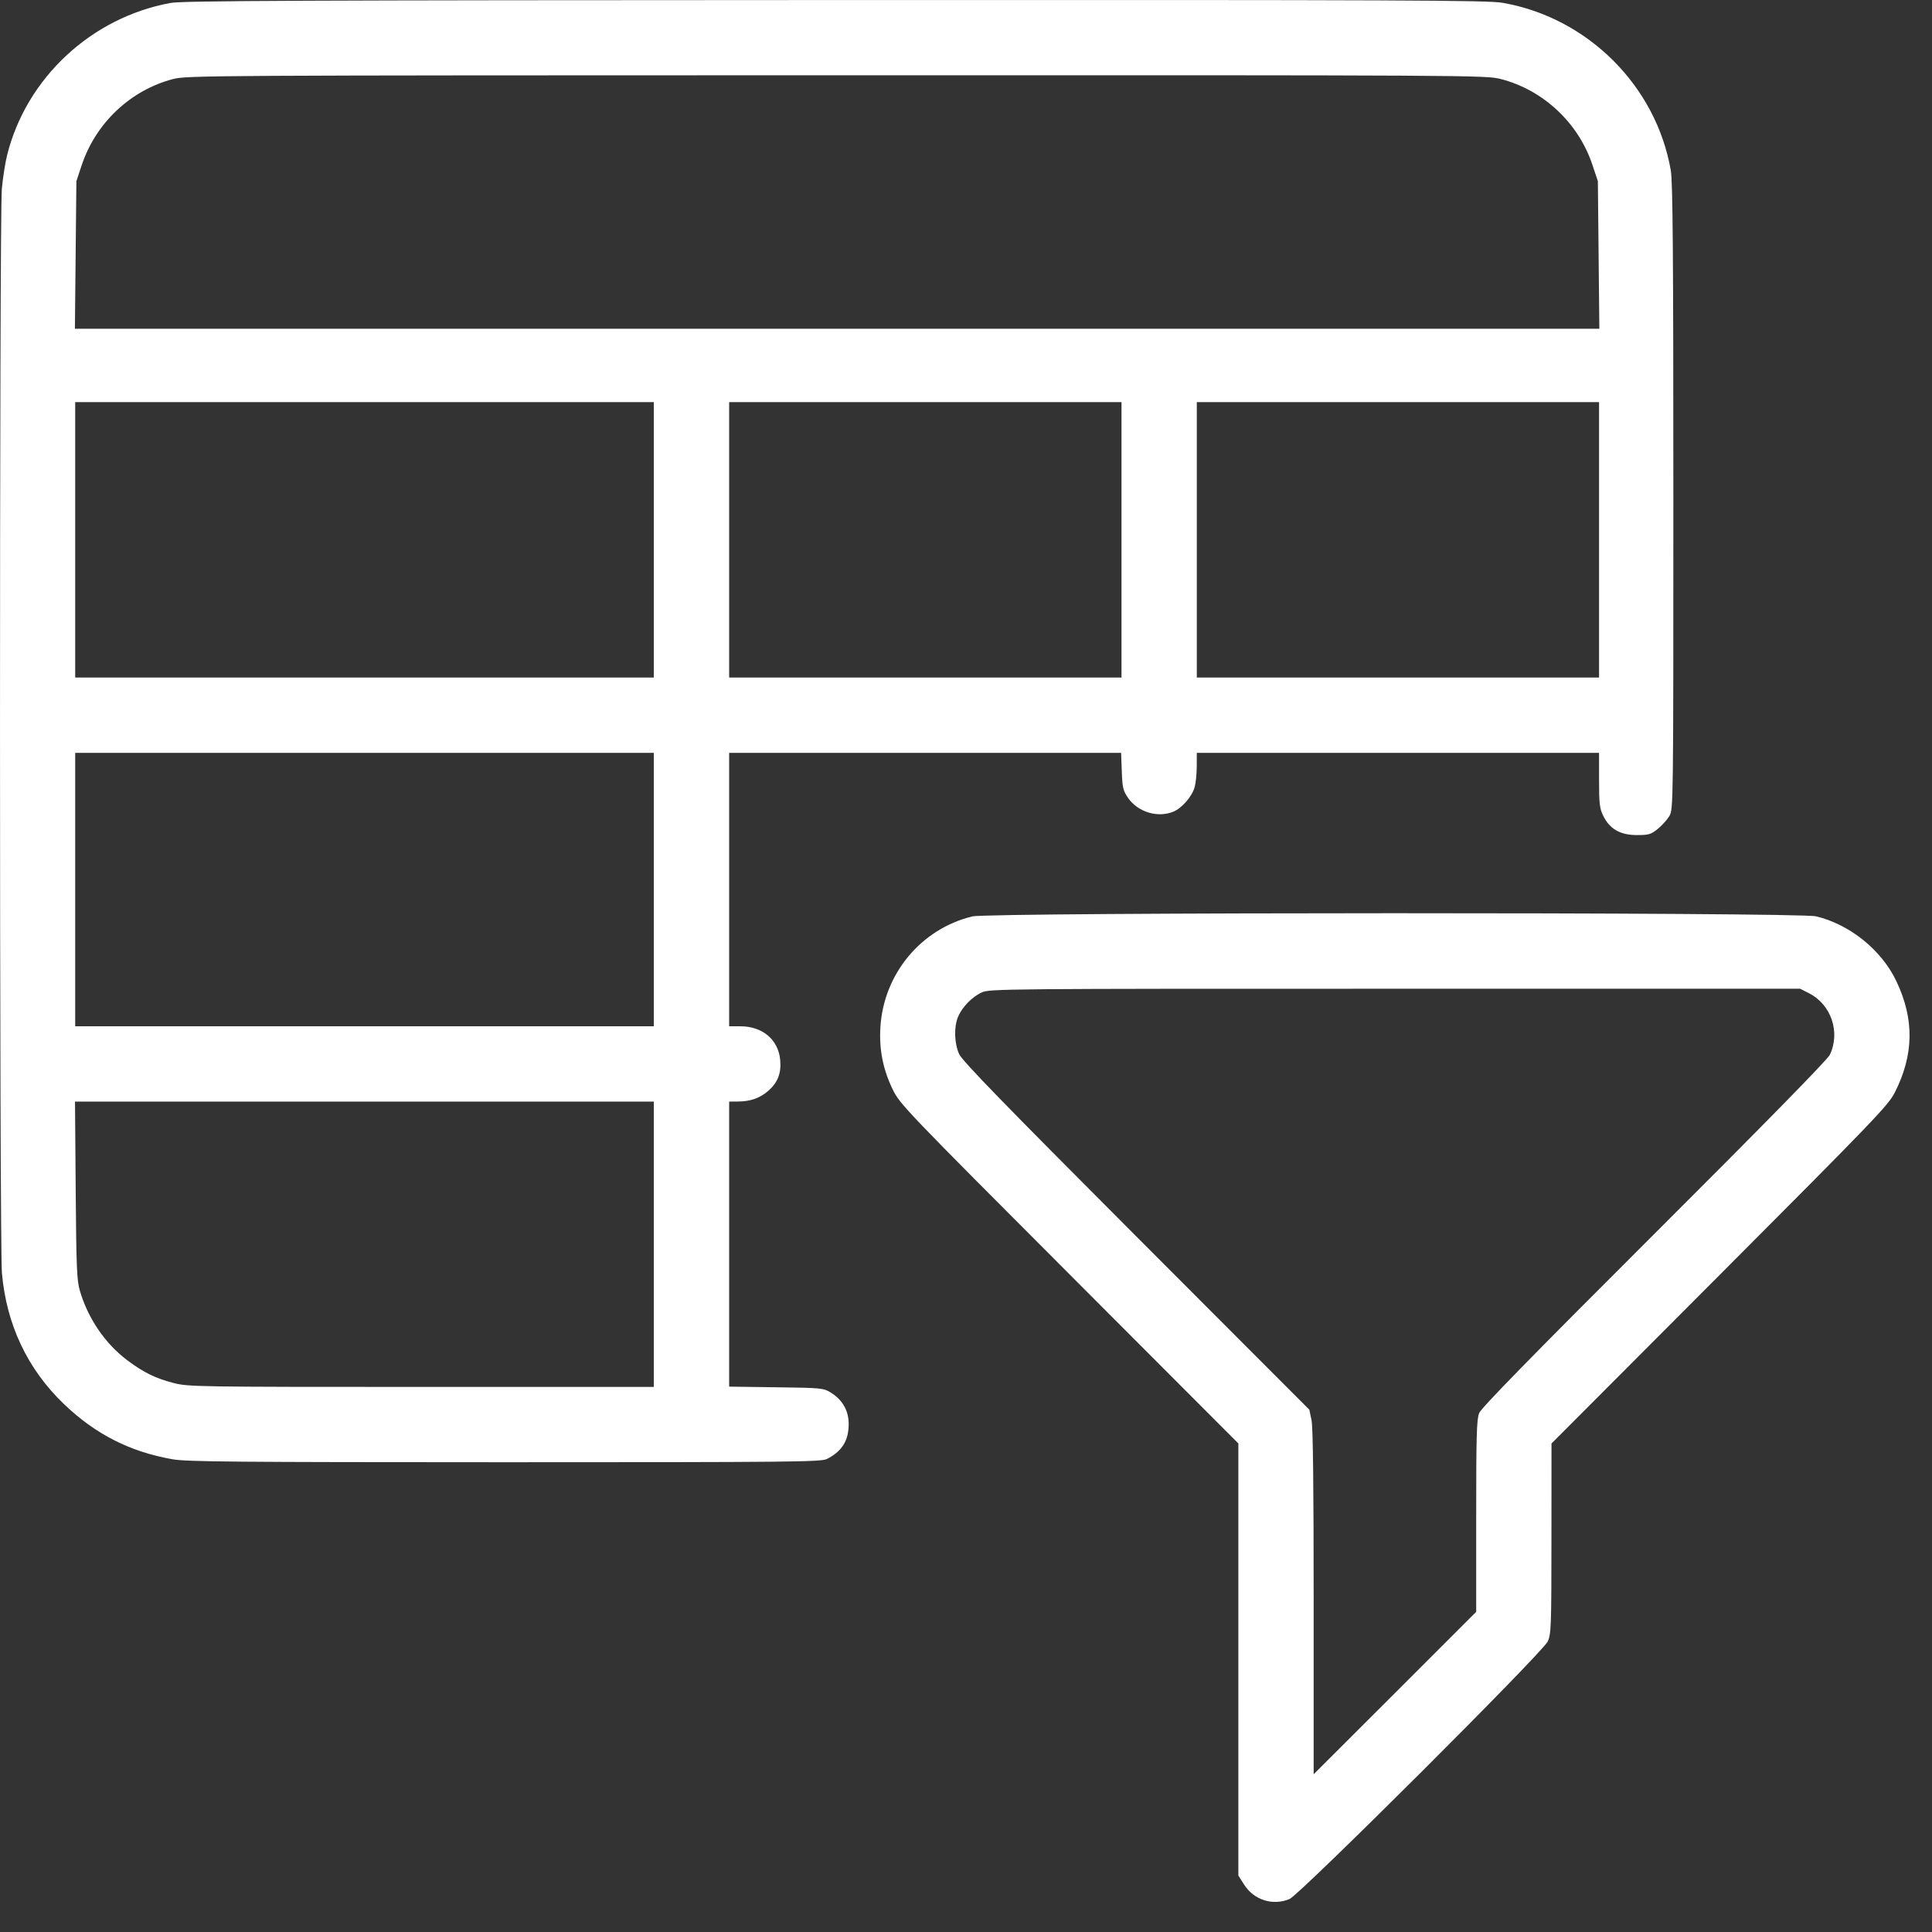 <svg width="39" height="39" viewBox="0 0 39 39" fill="none" xmlns="http://www.w3.org/2000/svg">
  <rect x="0" y="0" width="39" height="39" fill="#333333" stroke="none"/>
  <path fill-rule="evenodd" clip-rule="evenodd" d="M3.445 0.059C1.844 0.351 0.53 1.575 0.143 3.134C0.105 3.287 0.057 3.593 0.037 3.814C-0.013 4.375 -0.012 25.128 0.039 25.701C0.131 26.742 0.557 27.641 1.292 28.344C1.927 28.952 2.623 29.306 3.48 29.457C3.77 29.508 4.722 29.516 10.191 29.517C15.98 29.517 16.574 29.511 16.691 29.452C16.997 29.297 17.131 29.082 17.132 28.749C17.132 28.476 17.01 28.26 16.771 28.111C16.623 28.02 16.588 28.016 15.668 28.004L14.719 27.991V25.114V22.237L14.889 22.236C15.15 22.236 15.349 22.165 15.519 22.011C15.704 21.844 15.774 21.656 15.749 21.393C15.71 20.985 15.391 20.717 14.946 20.717H14.719V17.957V15.197H18.675H22.631L22.645 15.57C22.657 15.904 22.671 15.961 22.773 16.109C22.972 16.395 23.373 16.515 23.69 16.383C23.861 16.311 24.064 16.076 24.116 15.888C24.139 15.805 24.158 15.615 24.158 15.467L24.159 15.197H28.218H32.279V15.744C32.279 16.22 32.289 16.314 32.363 16.467C32.493 16.734 32.706 16.857 33.042 16.857C33.283 16.857 33.327 16.844 33.465 16.732C33.549 16.664 33.654 16.547 33.699 16.472C33.778 16.338 33.779 16.265 33.779 10.037C33.779 5.074 33.767 3.673 33.727 3.439C33.431 1.733 32.05 0.356 30.334 0.057C30.03 0.004 28.398 -0.003 16.863 0.001C6.08 0.004 3.686 0.015 3.445 0.059ZM3.492 1.596C2.634 1.821 1.934 2.481 1.65 3.333L1.542 3.657L1.527 5.146L1.512 6.636L16.898 6.636L32.285 6.636L32.27 5.146L32.255 3.657L32.145 3.328C31.863 2.48 31.152 1.815 30.294 1.595C29.99 1.518 29.797 1.517 16.882 1.519C4.202 1.521 3.769 1.523 3.492 1.596ZM1.518 10.897V13.677H7.358H13.198V10.897V8.117H7.358H1.518V10.897ZM14.719 10.897V13.677H18.678H22.639V10.897V8.117H18.678H14.719V10.897ZM24.159 10.897V13.677H28.218H32.279V10.897V8.117H28.218H24.159V10.897ZM1.518 17.957V20.717H7.358H13.198V17.957V15.197H7.358H1.518V17.957ZM19.628 18.499C18.591 18.75 17.836 19.661 17.772 20.737C17.745 21.189 17.824 21.587 18.023 21.997C18.163 22.286 18.287 22.416 21.583 25.717L24.998 29.138V33.499V37.861L25.114 38.043C25.311 38.354 25.691 38.475 26.03 38.335C26.236 38.25 31.136 33.363 31.242 33.137C31.312 32.987 31.317 32.85 31.318 31.058L31.319 29.139L34.712 25.738C37.833 22.609 38.116 22.314 38.247 22.057C38.637 21.291 38.646 20.57 38.278 19.801C37.977 19.173 37.338 18.659 36.658 18.497C36.303 18.412 19.977 18.414 19.628 18.499ZM19.819 20.033C19.621 20.124 19.422 20.329 19.34 20.525C19.254 20.732 19.263 21.059 19.361 21.277C19.424 21.416 20.232 22.248 22.936 24.957L26.431 28.457L26.475 28.669C26.505 28.813 26.518 29.985 26.518 32.348V35.816L28.159 34.177L29.799 32.537V30.605C29.799 28.974 29.808 28.651 29.859 28.525C29.902 28.419 30.918 27.38 33.393 24.91C35.635 22.672 36.892 21.39 36.938 21.292C37.154 20.836 36.966 20.279 36.519 20.051L36.339 19.959L28.159 19.959C20.274 19.958 19.973 19.961 19.819 20.033ZM1.528 24.027C1.54 25.584 1.551 25.848 1.612 26.055C1.776 26.614 2.121 27.121 2.566 27.456C2.898 27.706 3.142 27.825 3.509 27.919C3.799 27.994 3.995 27.997 8.505 27.997H13.198V25.117V22.237H7.356H1.514L1.528 24.027Z" fill="white"/>
</svg>
